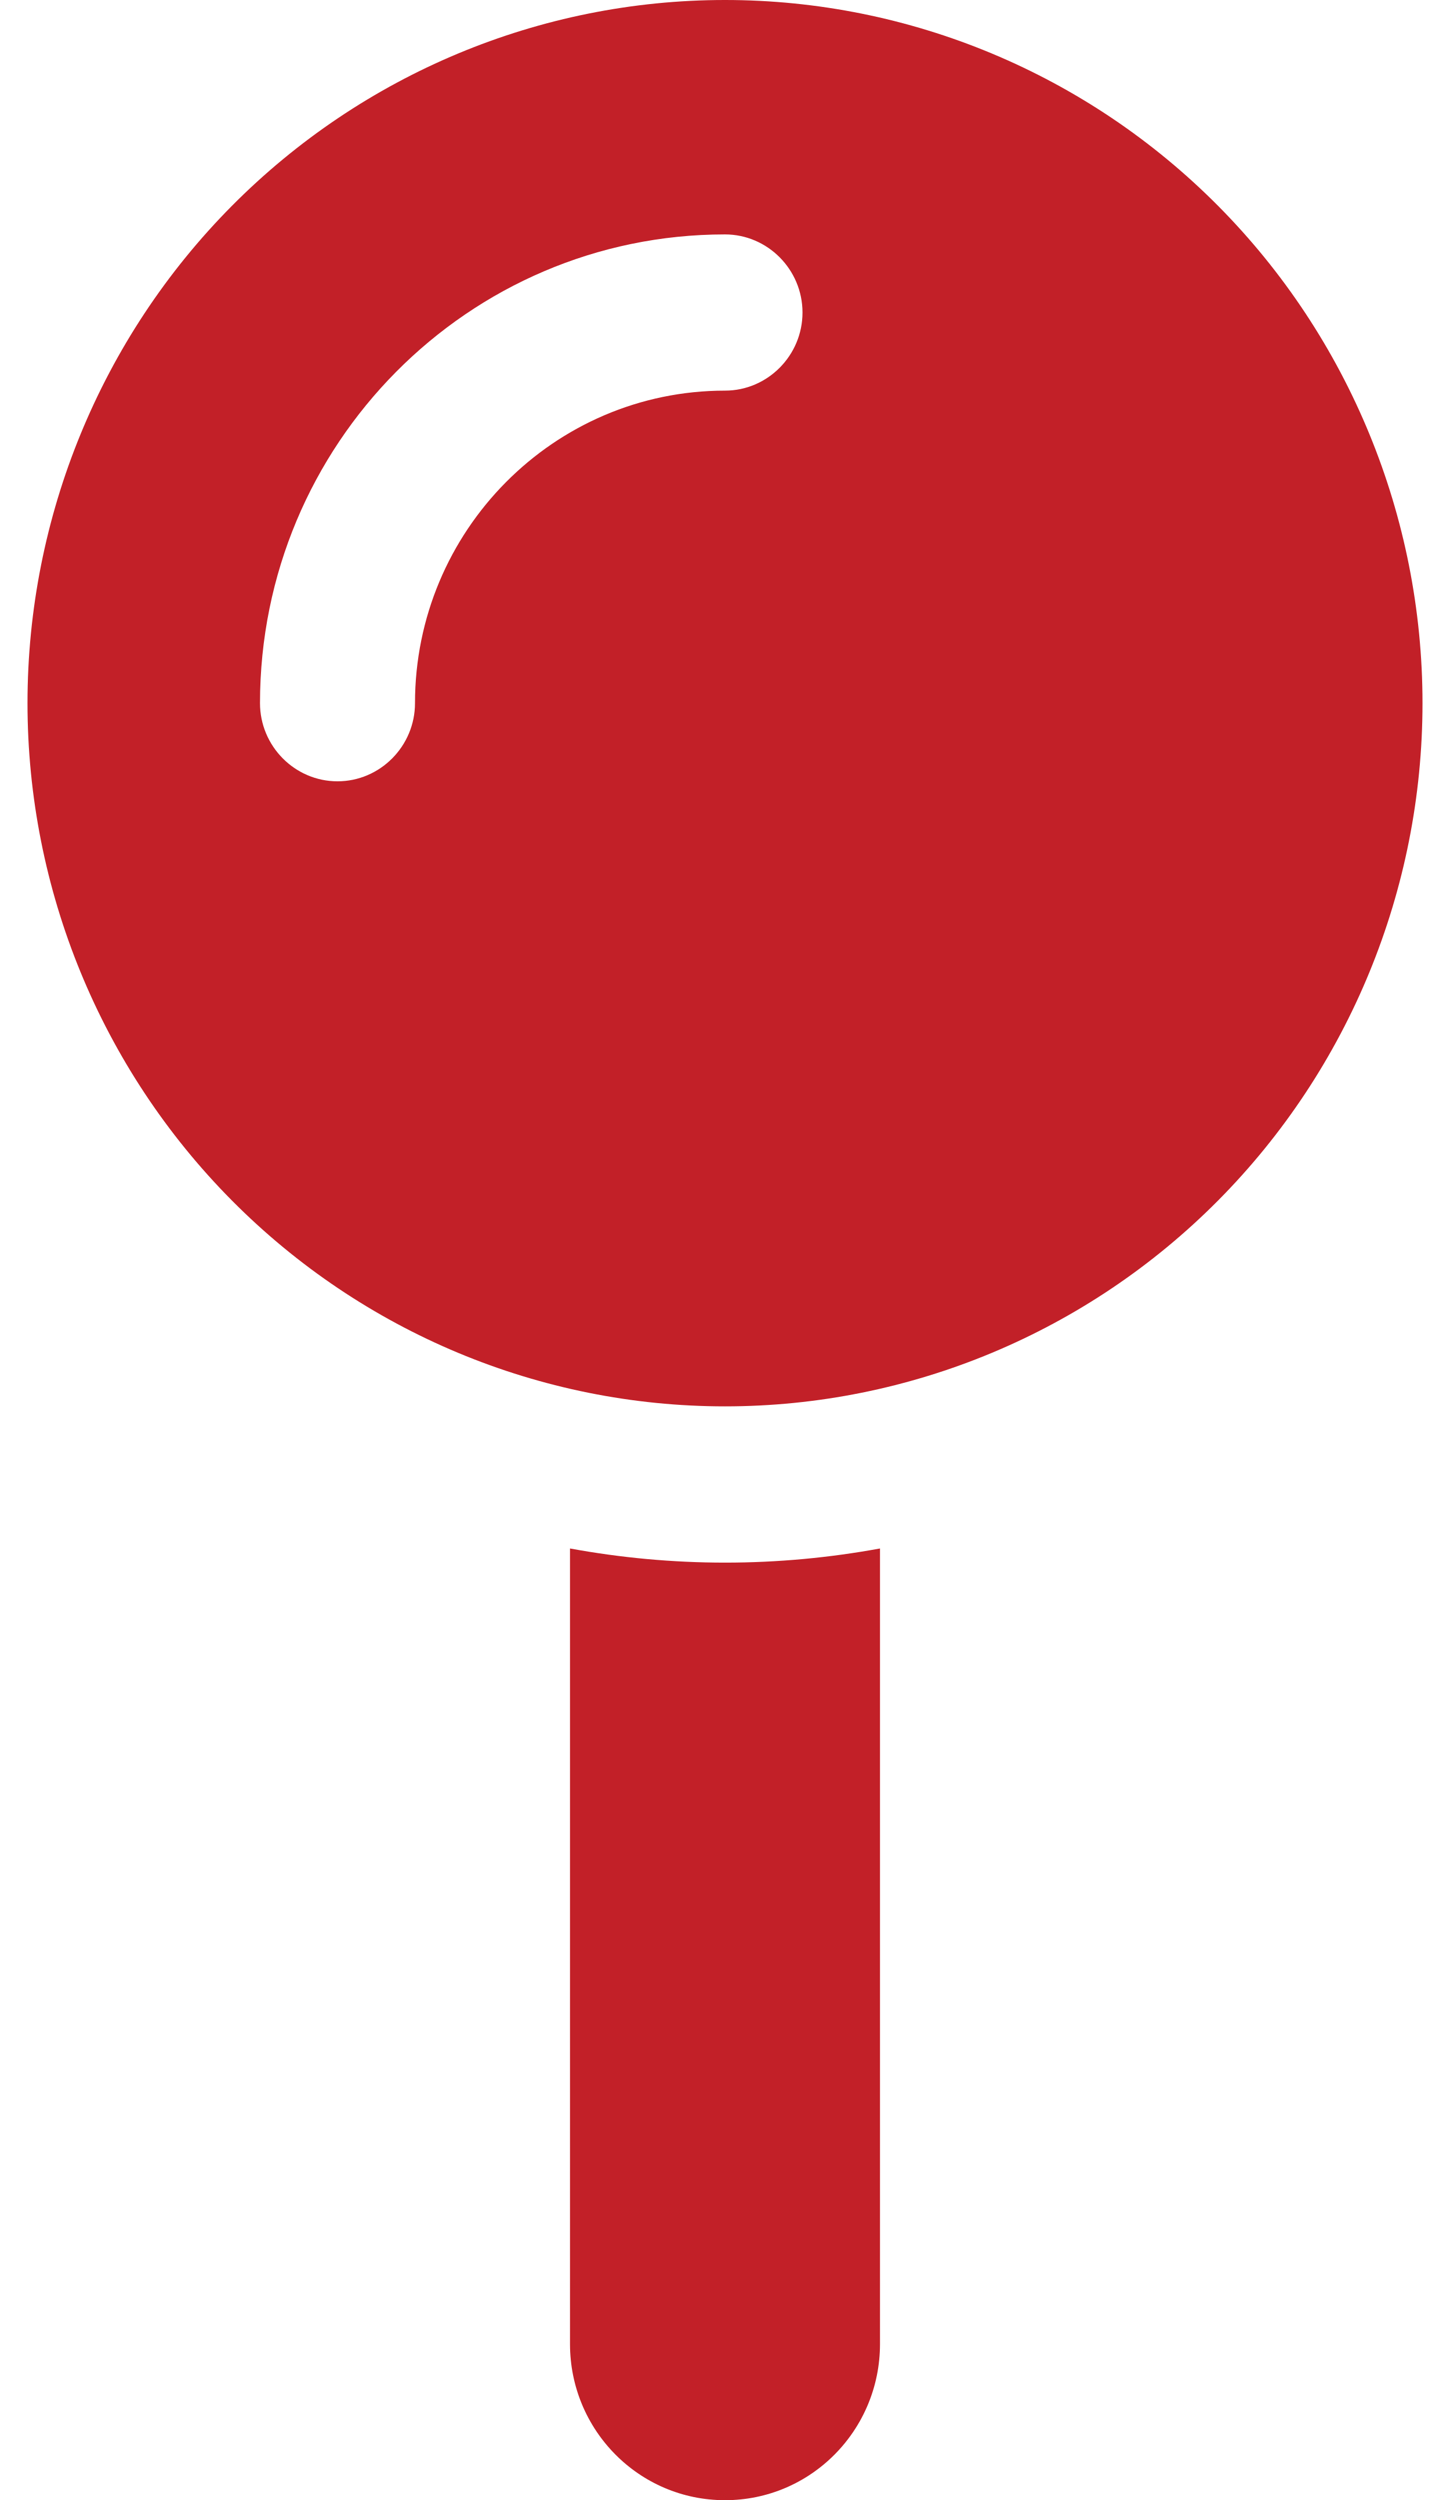 <svg xmlns="http://www.w3.org/2000/svg" width="29" height="50" viewBox="0 0 29 50" fill="none"><path d="M0.55 14.062C0.55 10.333 2.02 6.756 4.636 4.119C7.252 1.482 10.8 0 14.5 0C18.2 0 21.748 1.482 24.364 4.119C26.98 6.756 28.45 10.333 28.45 14.062C28.45 17.792 26.98 21.369 24.364 24.006C21.748 26.643 18.2 28.125 14.5 28.125C10.8 28.125 7.252 26.643 4.636 24.006C2.02 21.369 0.55 17.792 0.55 14.062ZM14.5 7.812C15.352 7.812 16.05 7.109 16.05 6.25C16.05 5.391 15.352 4.688 14.5 4.688C9.365 4.688 5.2 8.887 5.2 14.062C5.2 14.922 5.897 15.625 6.75 15.625C7.602 15.625 8.3 14.922 8.3 14.062C8.3 10.615 11.08 7.812 14.5 7.812ZM11.4 46.875V30.967C12.407 31.152 13.444 31.25 14.5 31.25C15.556 31.25 16.592 31.152 17.6 30.967V46.875C17.6 48.603 16.215 50 14.5 50C12.785 50 11.4 48.603 11.4 46.875Z" fill="#C22028"></path></svg>